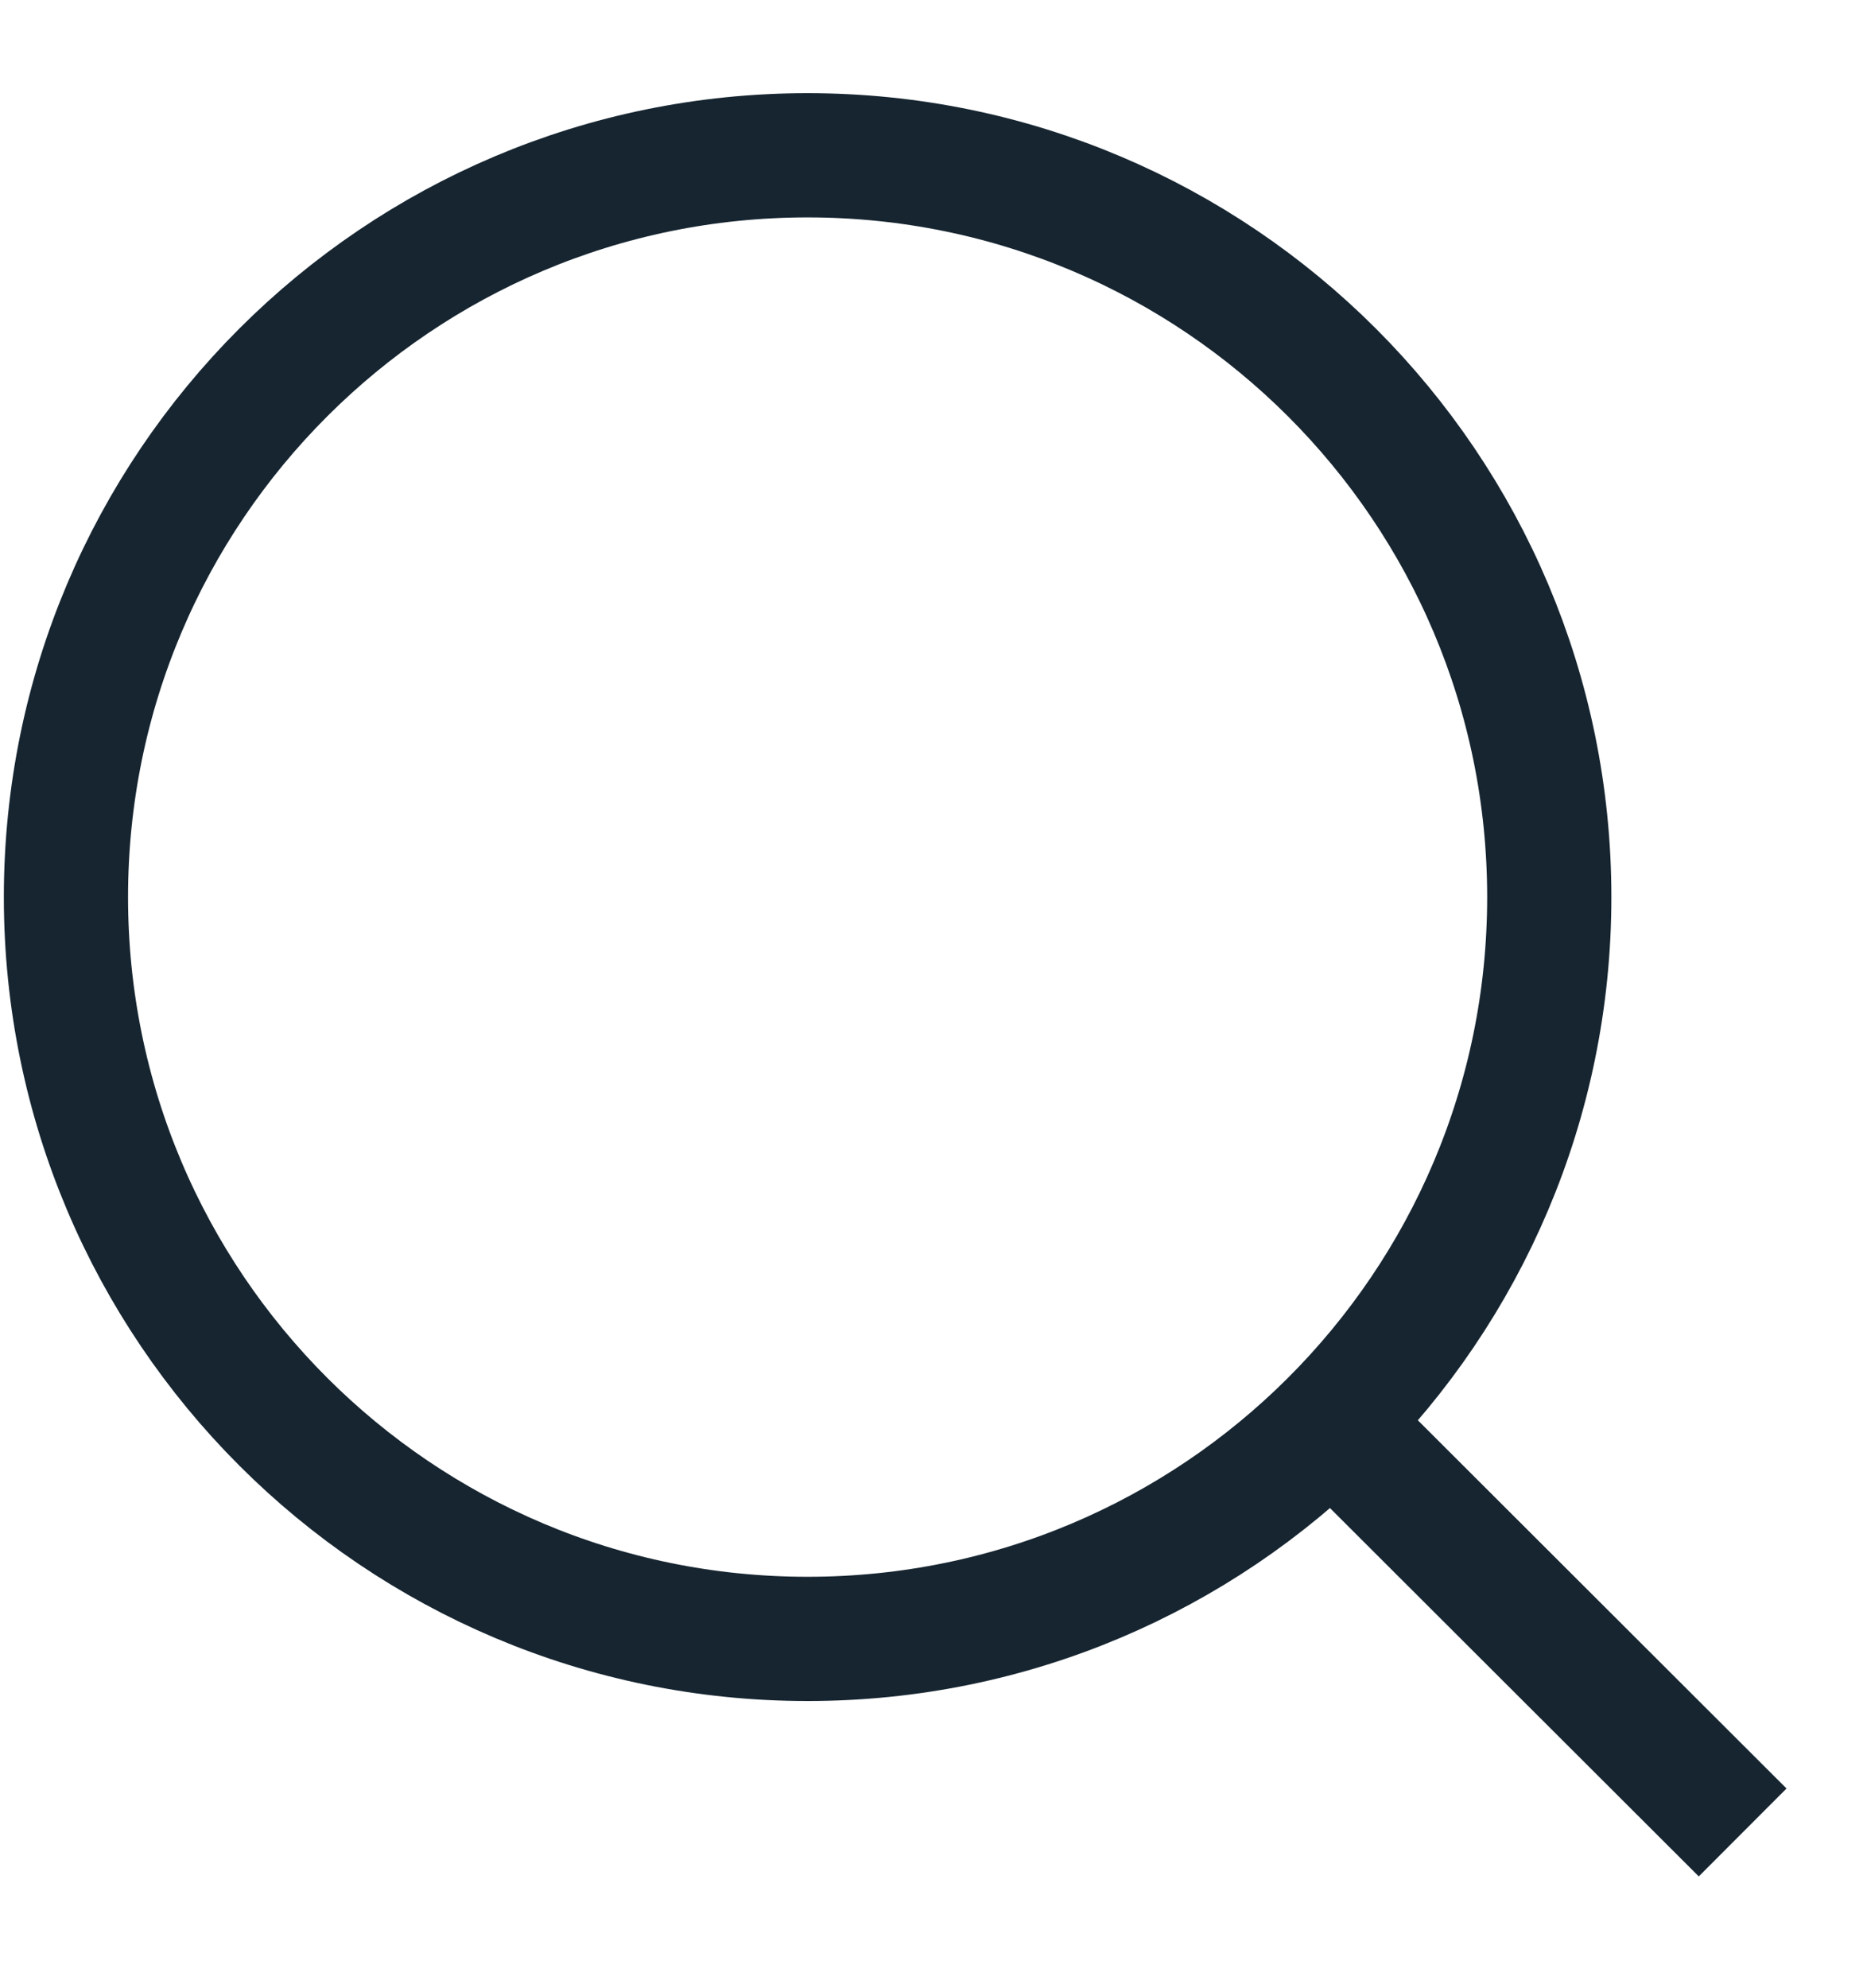 <svg width="15" height="16" viewBox="0 0 15 16" fill="none" xmlns="http://www.w3.org/2000/svg">
<path d="M14.031 14.75L10.722 11.446M10.722 11.446C11.804 10.366 12.474 8.872 12.474 7.221C12.474 3.923 9.8 1.25 6.502 1.25C3.205 1.25 0.531 3.923 0.531 7.221C0.531 10.519 3.205 13.192 6.502 13.192C8.15 13.192 9.641 12.525 10.722 11.446Z" stroke="#162530" strokeLinecap="round"/>
</svg>
